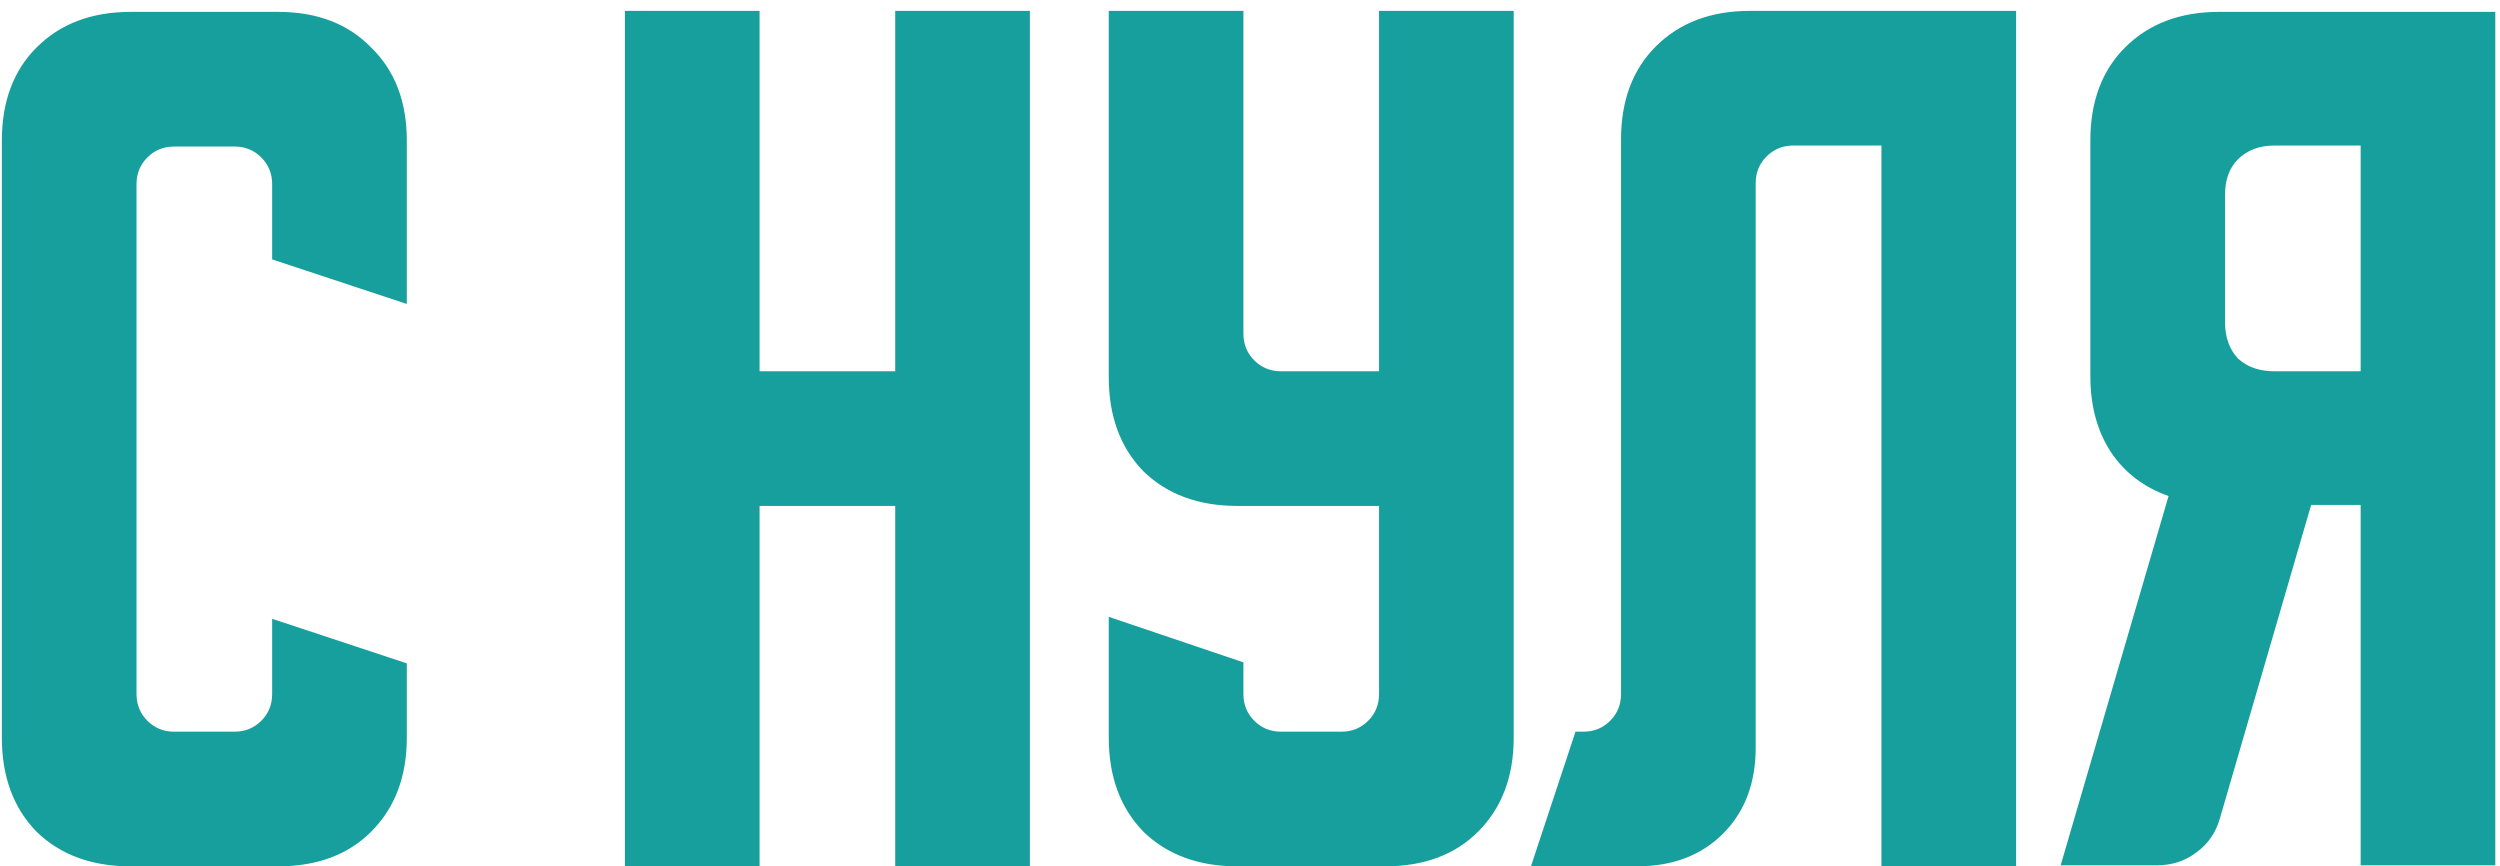 <?xml version="1.0" encoding="UTF-8"?> <svg xmlns="http://www.w3.org/2000/svg" width="202" height="70" viewBox="0 0 202 70" fill="none"> <path d="M0.15 59.6V11.36C0.15 8.213 1.083 5.707 2.95 3.84C4.87 1.92 7.403 0.96 10.55 0.96H22.47C25.617 0.96 28.123 1.92 29.99 3.84C31.91 5.707 32.87 8.213 32.87 11.36V24.56L21.99 20.96V14.88C21.99 14.027 21.697 13.307 21.11 12.72C20.523 12.133 19.803 11.84 18.95 11.84H14.07C13.217 11.84 12.497 12.133 11.91 12.72C11.323 13.307 11.03 14.027 11.03 14.88V56.08C11.03 56.933 11.323 57.653 11.91 58.24C12.497 58.827 13.217 59.12 14.07 59.12H18.95C19.803 59.12 20.523 58.827 21.11 58.24C21.697 57.653 21.99 56.933 21.99 56.08V50L32.87 53.6V59.6C32.87 62.747 31.91 65.28 29.99 67.2C28.123 69.067 25.617 70 22.47 70H10.55C7.403 70 4.87 69.067 2.95 67.2C1.083 65.28 0.15 62.747 0.15 59.6ZM50.494 0.88H61.374V30H72.334V0.88H83.214V70H72.334V40.88H61.374V70H50.494V0.88ZM89.588 0.88H100.468V26.96C100.468 27.813 100.761 28.533 101.348 29.12C101.934 29.707 102.654 30 103.508 30H111.427V0.88H122.308V59.6C122.308 62.747 121.348 65.28 119.428 67.2C117.561 69.067 115.054 70 111.907 70H99.987C96.841 70 94.308 69.067 92.388 67.2C90.521 65.28 89.588 62.747 89.588 59.6V49.84L100.468 53.52V56.08C100.468 56.933 100.761 57.653 101.348 58.24C101.934 58.827 102.654 59.12 103.508 59.12H108.387C109.241 59.12 109.961 58.827 110.548 58.24C111.134 57.653 111.427 56.933 111.427 56.08V40.88H99.987C96.841 40.88 94.308 39.947 92.388 38.08C90.521 36.16 89.588 33.627 89.588 30.48V0.88ZM123.7 70L127.3 59.12H127.94C128.793 59.12 129.513 58.827 130.1 58.24C130.687 57.653 130.98 56.933 130.98 56.08V11.28C130.98 8.133 131.913 5.627 133.78 3.76C135.7 1.84 138.233 0.88 141.38 0.88H162.9V70H152.02V11.76H144.9C144.047 11.76 143.327 12.053 142.74 12.64C142.153 13.227 141.86 13.947 141.86 14.8V60.4C141.86 63.28 140.98 65.6 139.22 67.36C137.46 69.12 135.14 70 132.26 70H123.7ZM166.5 69.92L175.22 40.08C173.247 39.387 171.7 38.213 170.58 36.56C169.46 34.853 168.9 32.8 168.9 30.4V11.36C168.9 8.213 169.833 5.707 171.7 3.84C173.62 1.92 176.153 0.96 179.3 0.96H201.62V69.92H190.74V40.8H186.74L179.38 66.08C179.06 67.253 178.42 68.187 177.46 68.88C176.553 69.573 175.487 69.92 174.26 69.92H166.5ZM179.78 15.76V26C179.78 27.227 180.127 28.213 180.82 28.96C181.567 29.653 182.553 30 183.78 30H190.74V11.76H183.78C182.553 11.76 181.567 12.133 180.82 12.88C180.127 13.573 179.78 14.533 179.78 15.76Z" fill="#179F9E"></path> </svg> 